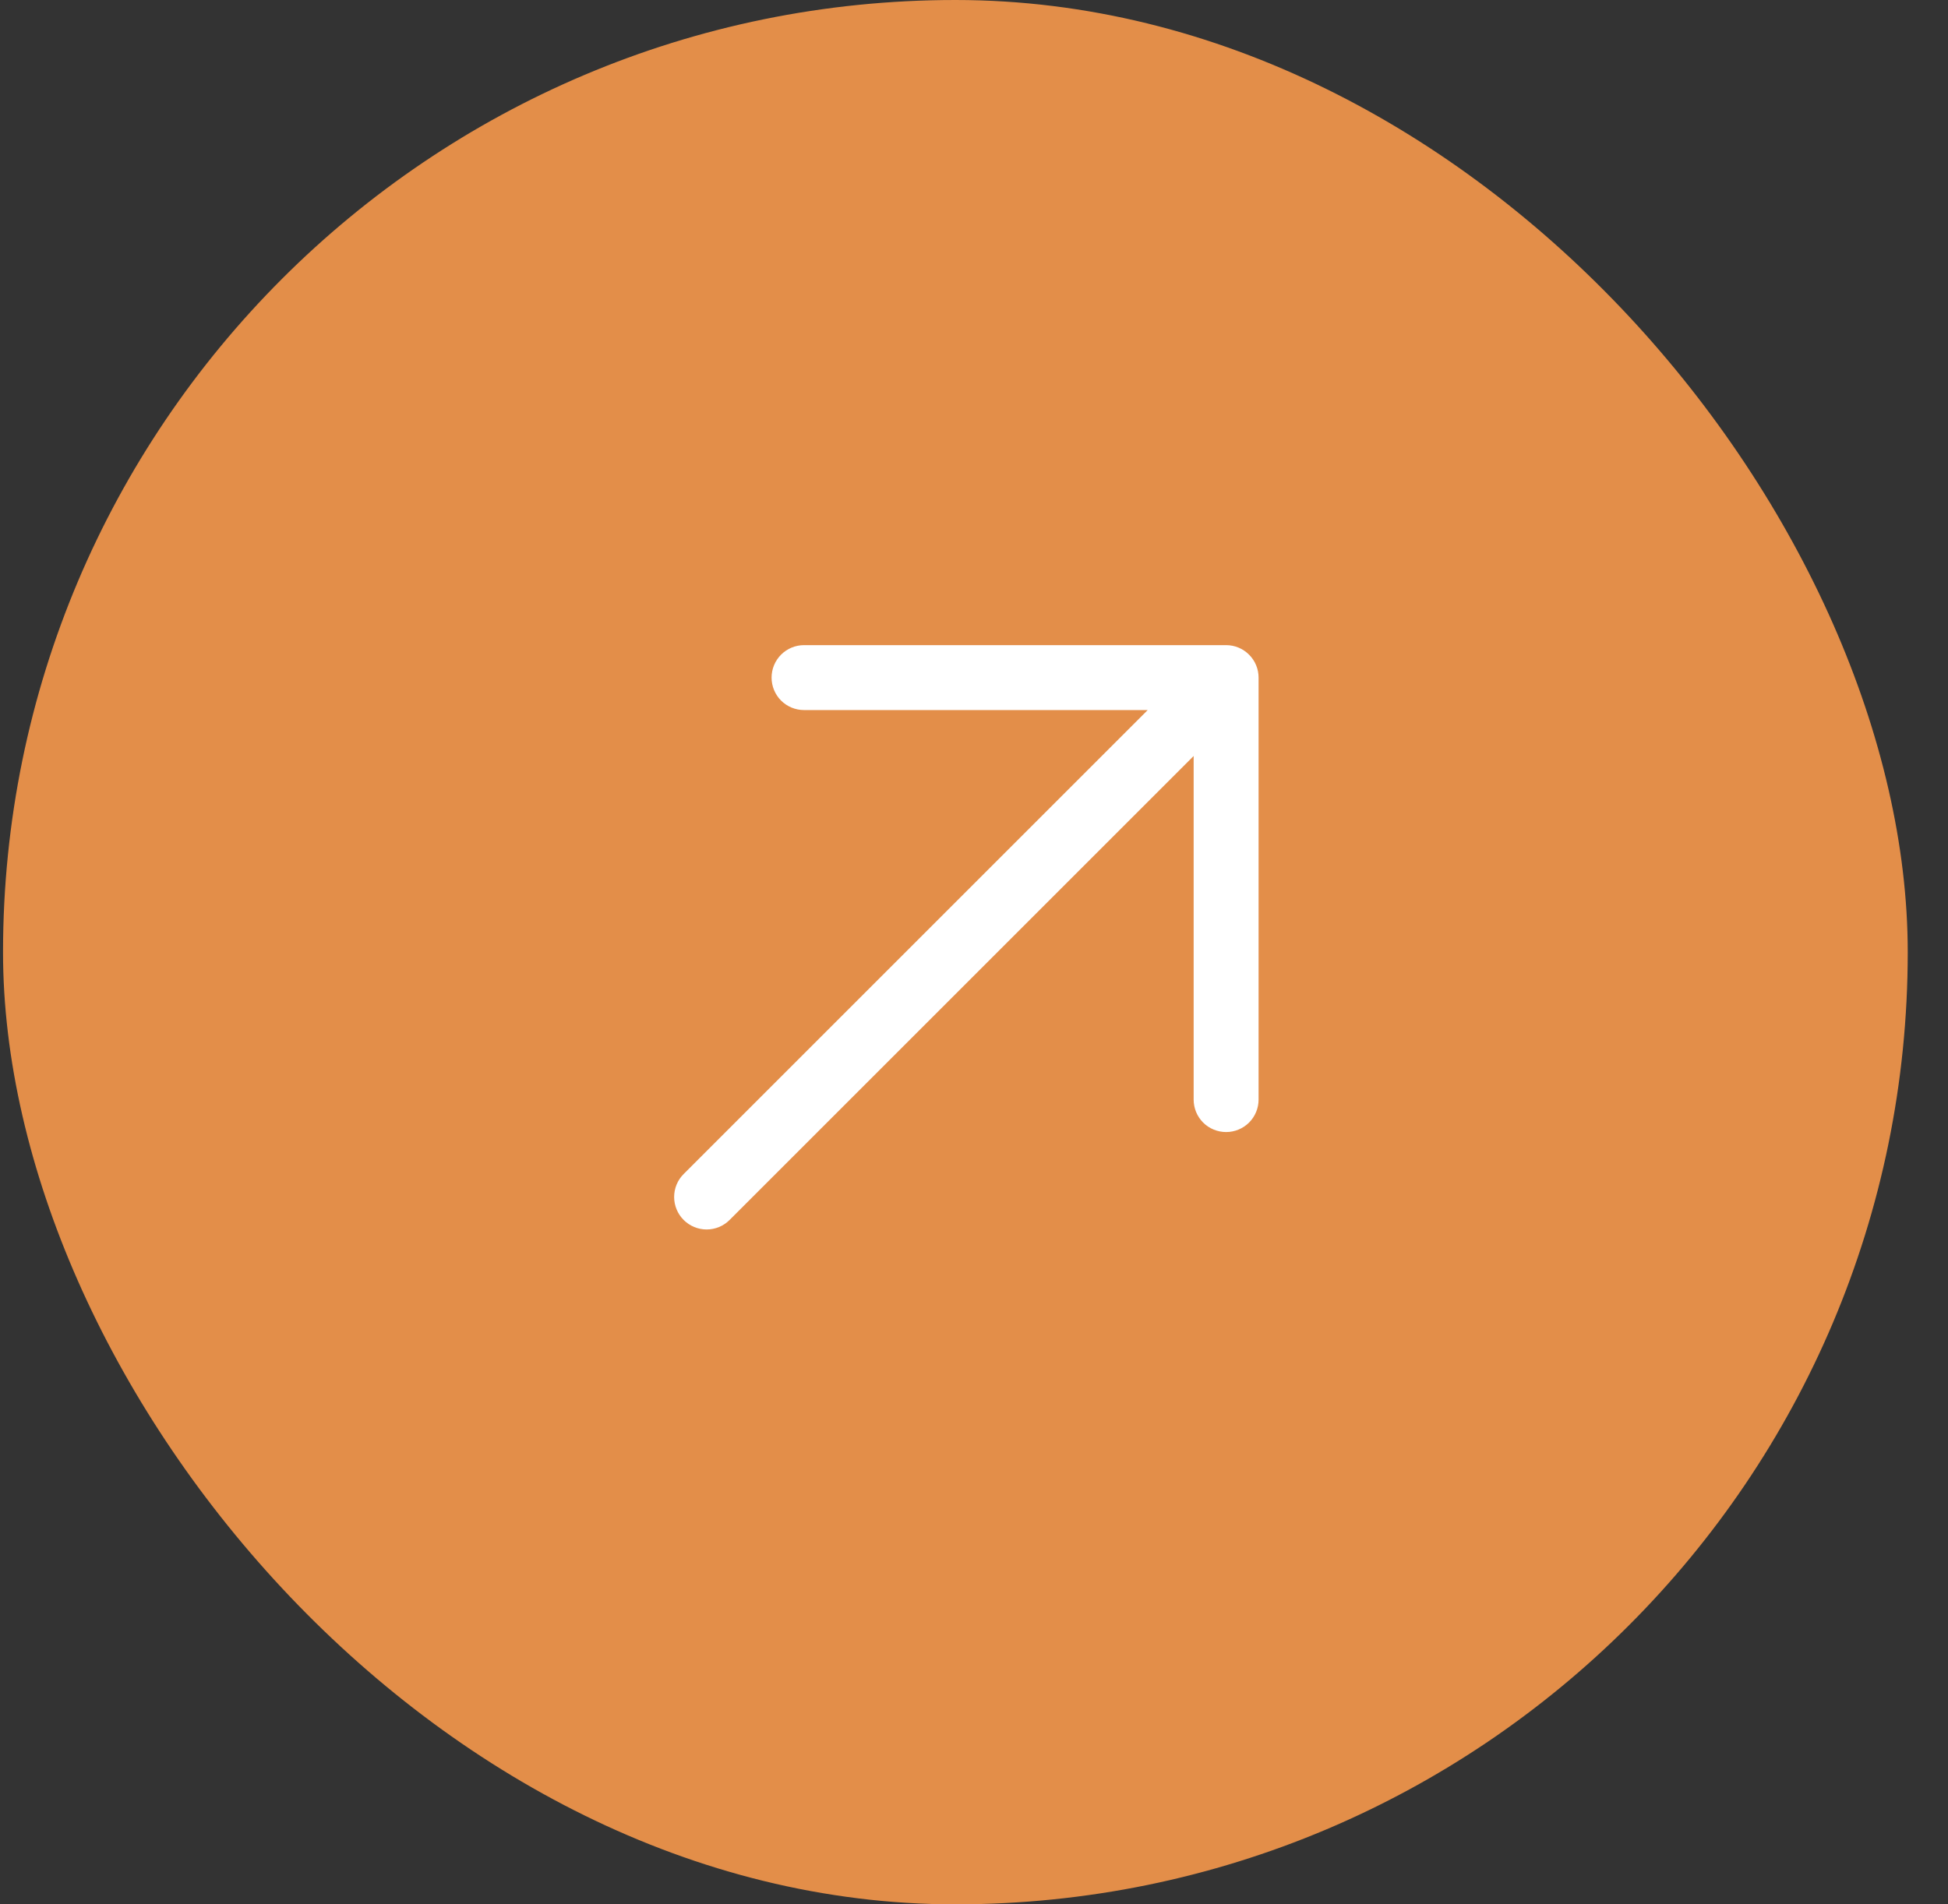 <svg xmlns="http://www.w3.org/2000/svg" width="45" height="44" viewBox="0 0 45 44" fill="none"><rect x="0" y="0" width="45" height="44" fill="#333333" stroke="none"/><rect x="0.07" width="44" height="44" rx="22" fill="#E38E49"></rect><path d="M29.074 15.656V25.406C29.074 25.605 28.995 25.796 28.854 25.937C28.713 26.077 28.523 26.156 28.324 26.156C28.125 26.156 27.934 26.077 27.793 25.937C27.653 25.796 27.574 25.605 27.574 25.406V17.467L16.854 28.187C16.714 28.328 16.523 28.407 16.324 28.407C16.125 28.407 15.934 28.328 15.793 28.187C15.652 28.046 15.573 27.855 15.573 27.656C15.573 27.457 15.652 27.266 15.793 27.126L26.513 16.406H18.574C18.375 16.406 18.184 16.327 18.043 16.187C17.903 16.046 17.824 15.855 17.824 15.656C17.824 15.457 17.903 15.267 18.043 15.126C18.184 14.985 18.375 14.906 18.574 14.906H28.324C28.523 14.906 28.713 14.985 28.854 15.126C28.995 15.267 29.074 15.457 29.074 15.656Z" fill="white"></path></svg>
